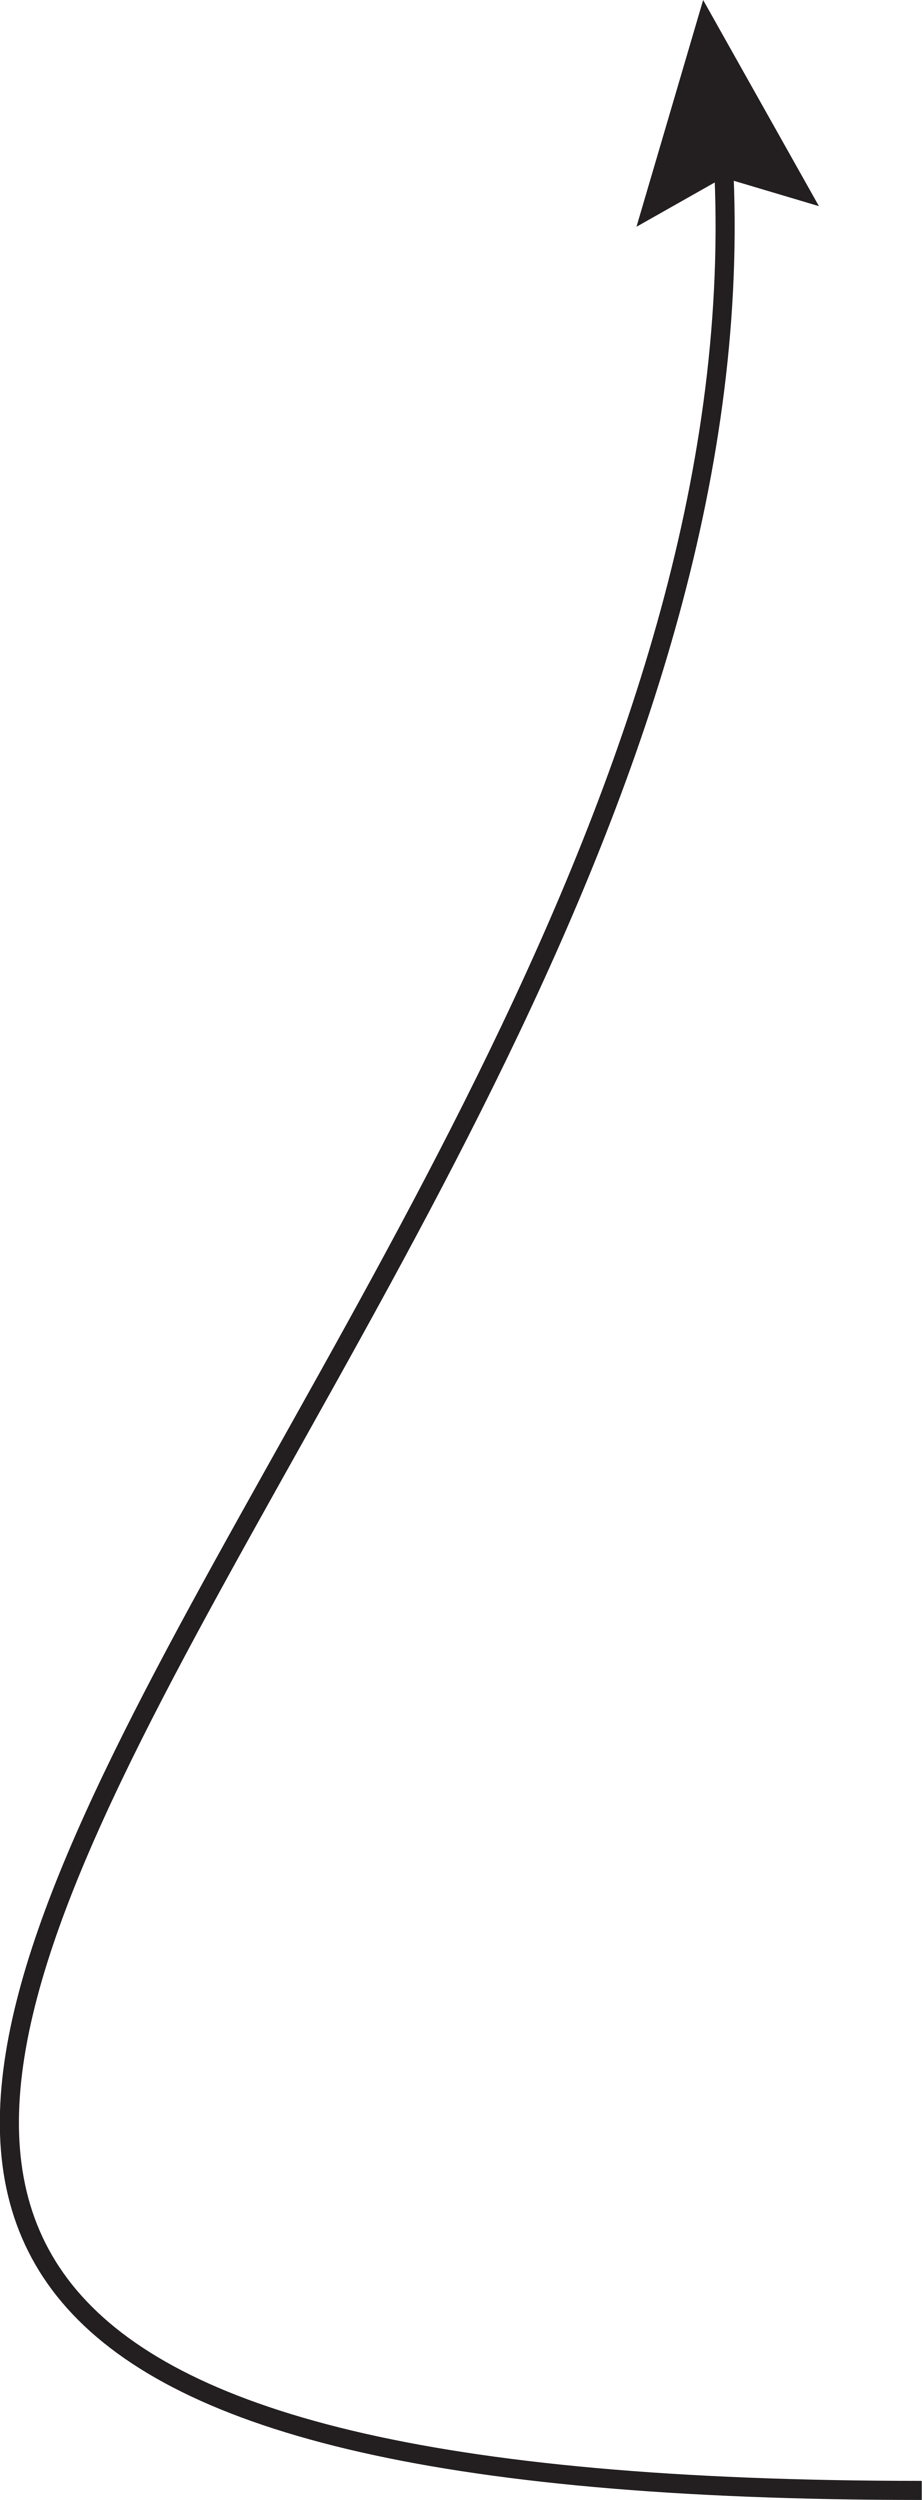 <svg xmlns="http://www.w3.org/2000/svg" width="36.23" height="98.23" viewBox="0 0 36.23 98.23"><defs><style>.a{fill:none;stroke:#231f20;stroke-miterlimit:10;stroke-width:0.75px;}.b{fill:#231f20;}</style></defs><title>Cascades - Compact Arrow 1</title><path class="a" d="M28.39,5.77c3.21,48.06-69.74,92.08,7.83,92.08"/><polygon class="b" points="25.01 8.91 28.42 6.98 32.18 8.1 27.63 0 25.01 8.91"/></svg>